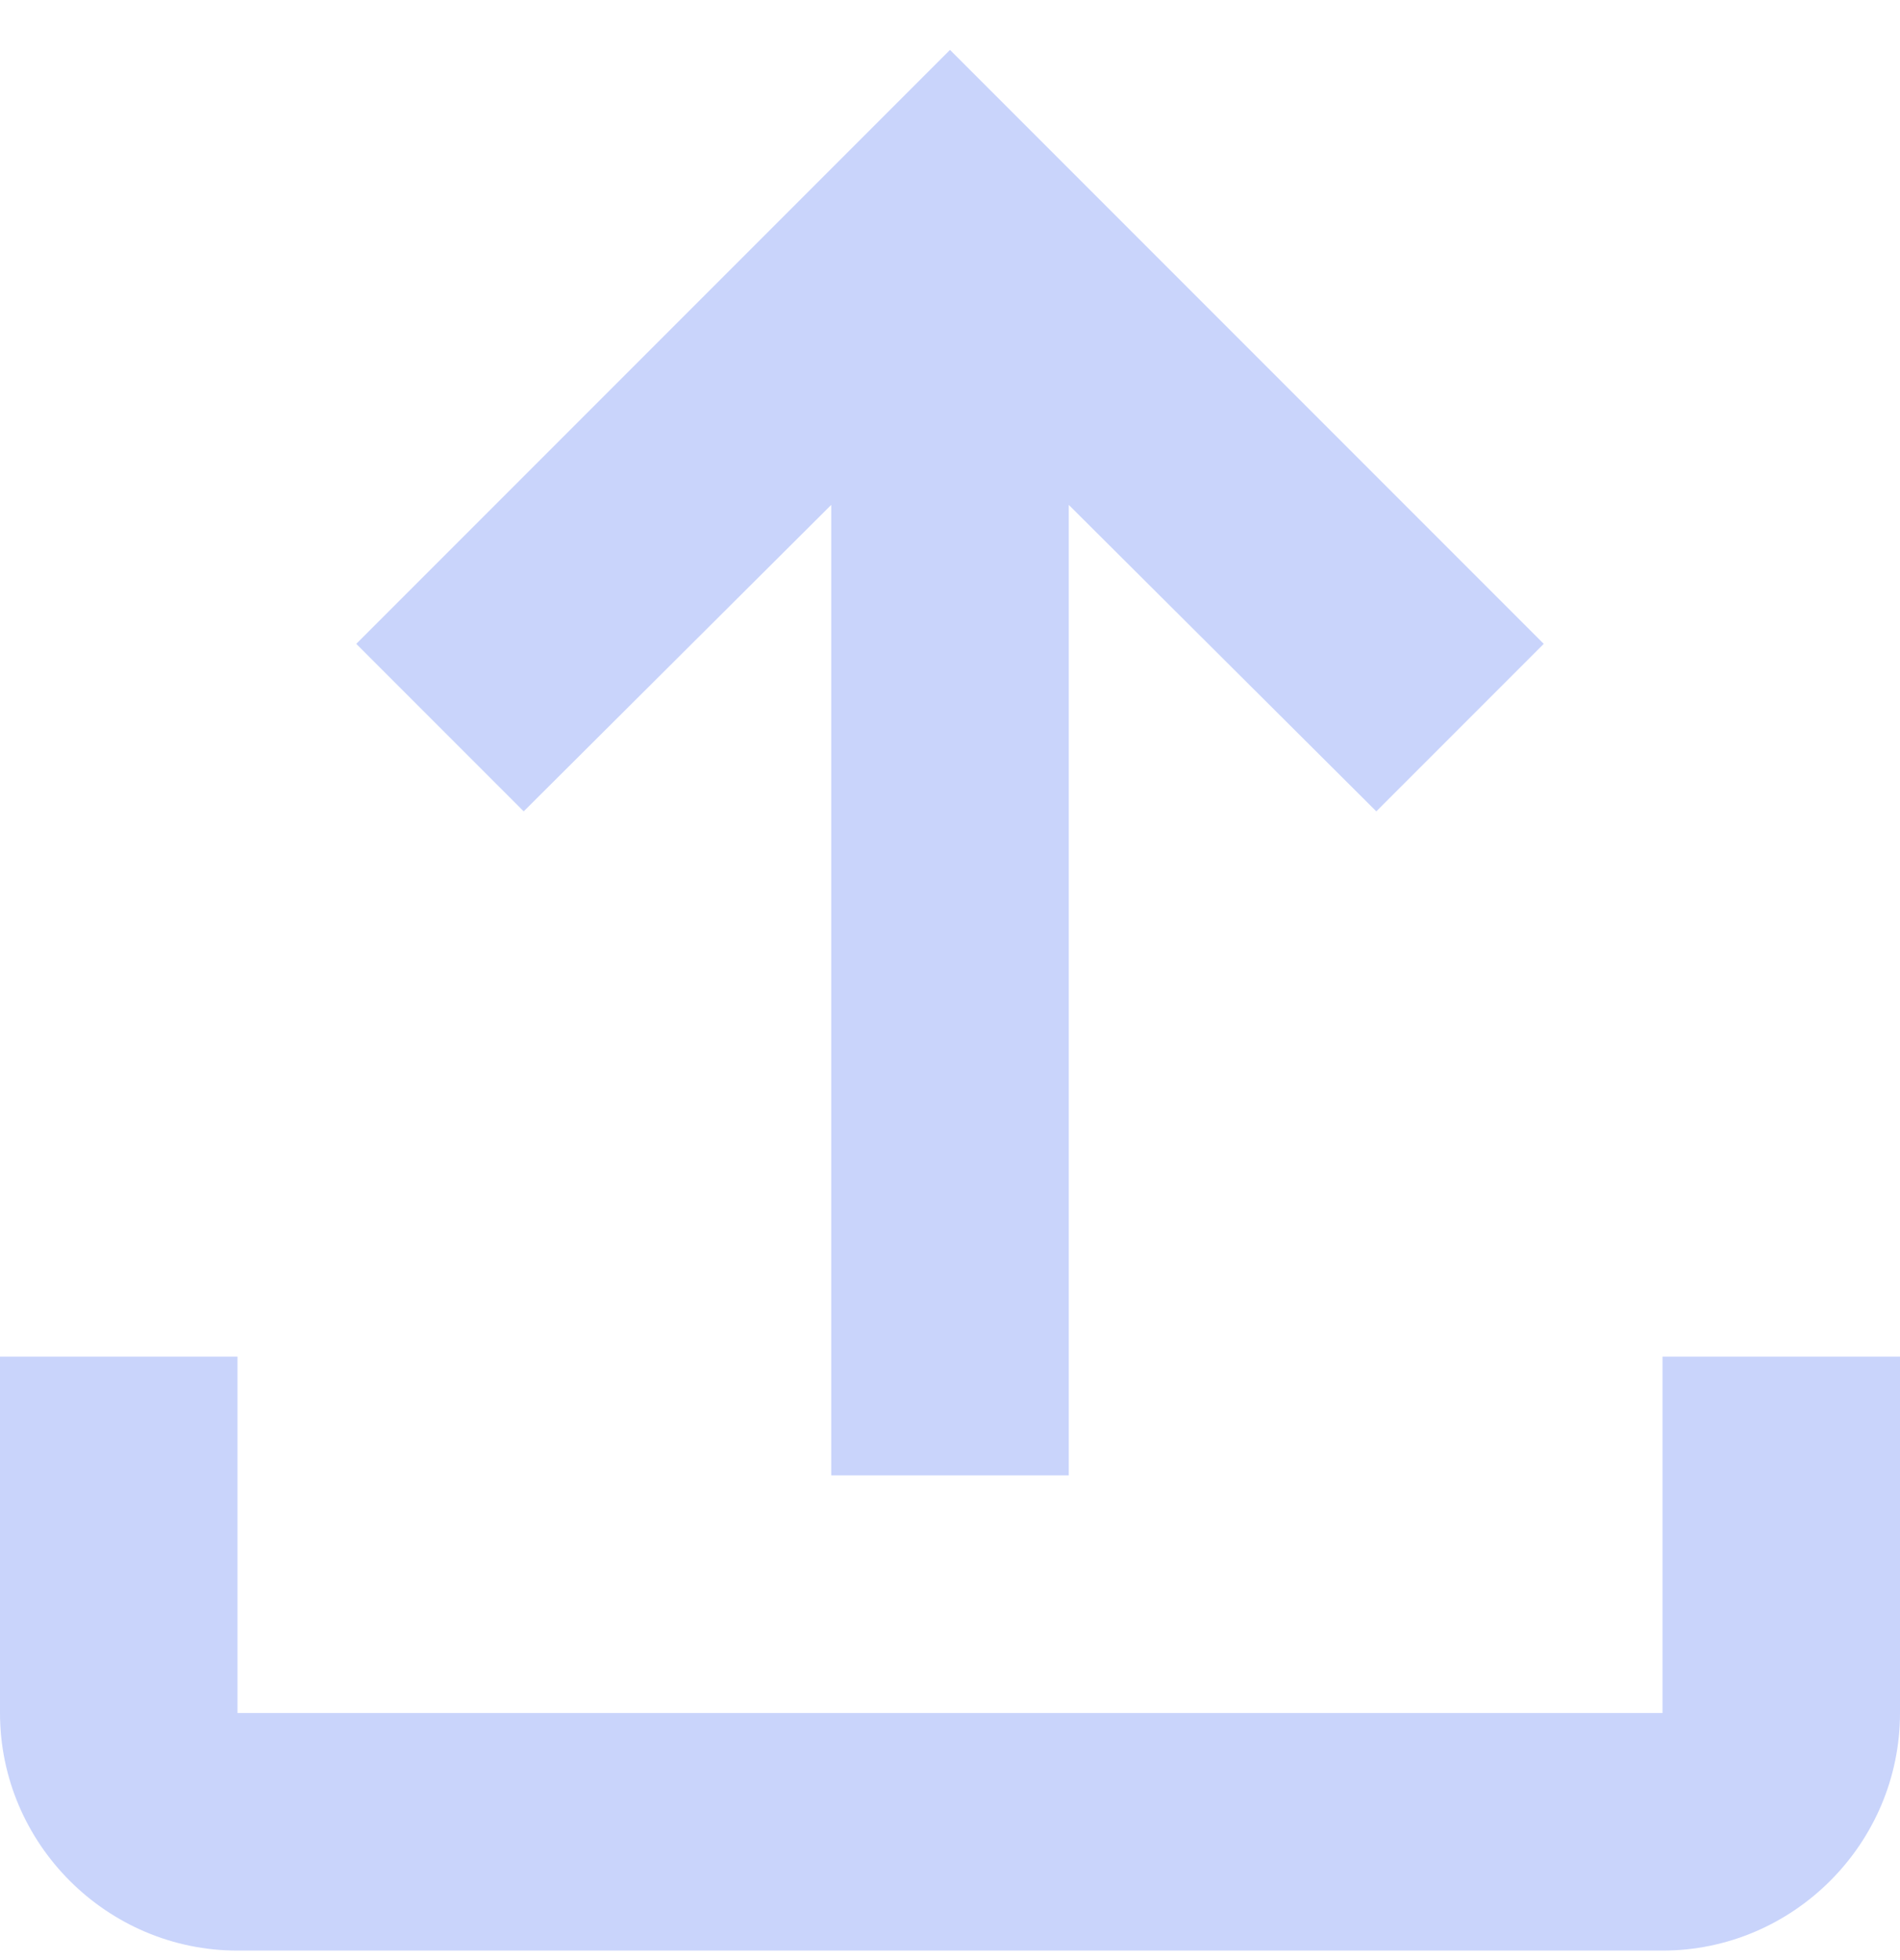 <svg width="32" height="33" viewBox="0 0 32 33" fill="none" xmlns="http://www.w3.org/2000/svg">
<path d="M28 22.84V28.84H4V22.84H0V28.84C0 31.04 1.8 32.84 4 32.84H28C30.2 32.84 32 31.04 32 28.84V22.84H28ZM6 10.84L8.82 13.66L14 8.5V24.84H18V8.5L23.18 13.66L26 10.84L16 0.84L6 10.84Z" fill="#C9D4FB"/>
</svg>
